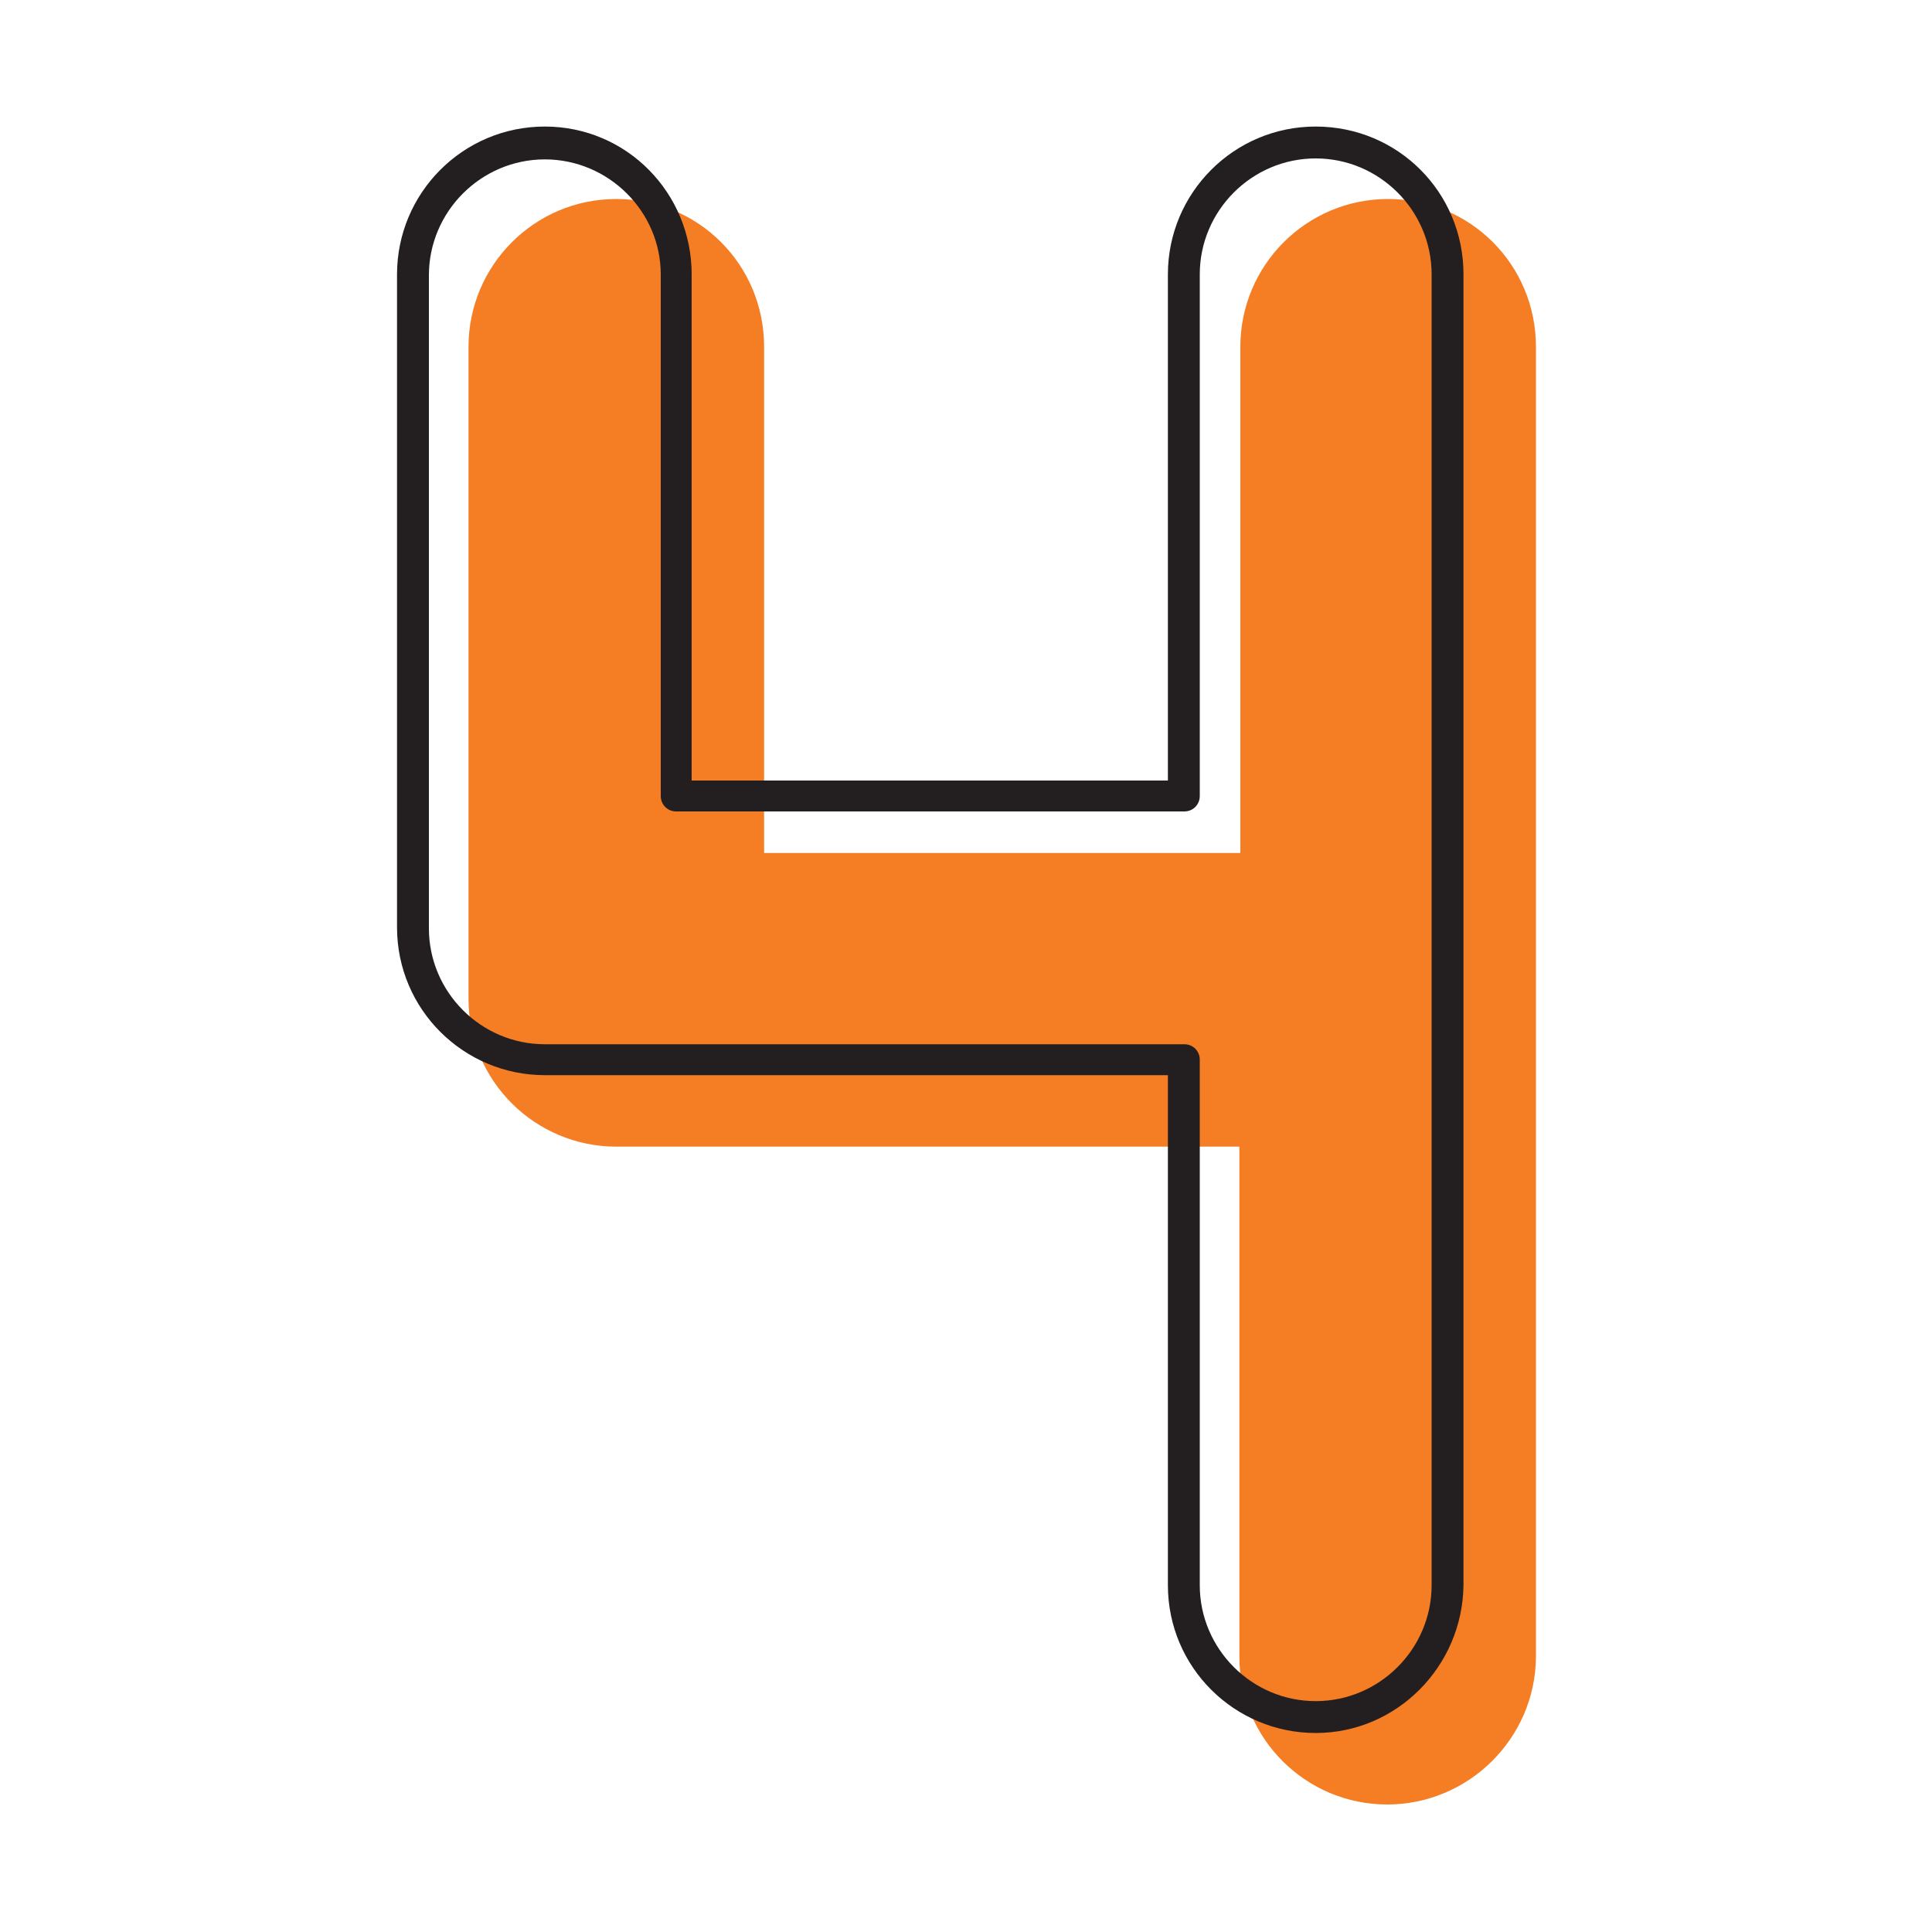<?xml version="1.0" encoding="UTF-8"?>
<svg xmlns="http://www.w3.org/2000/svg" id="Layer_1" viewBox="0 0 200 200">
  <defs>
    <style>      .st0 {        fill: #231f20;      }      .st1 {        fill: #f57e25;      }    </style>
  </defs>
  <g id="_x34_">
    <g id="_x34_1" data-name="_x34_">
      <path class="st1" d="M143.6,186.8c-8.4,0-15.3-6.8-15.3-15.3v-52.8H63.8c-8.4,0-15.3-6.8-15.3-15.3V35.9c0-8.4,6.8-15.3,15.3-15.3s15.3,6.8,15.3,15.3v52.4h49.3v-52.4c0-8.4,6.8-15.3,15.3-15.3s15.3,6.8,15.3,15.3v135.7c-.1,8.4-7,15.2-15.4,15.2Z"></path>
    </g>
  </g>
  <g id="_x34_2" data-name="_x34_">
    <g id="_x34_3" data-name="_x34_">
      <path class="st0" d="M136.2,179.4c-8.4,0-15.3-6.8-15.3-15.3v-52.8H56.4c-8.4,0-15.3-6.8-15.3-15.3V28.4c0-8.4,6.8-15.3,15.3-15.3s15.2,6.9,15.2,15.3v52.4h49.3V28.4c0-8.4,6.8-15.3,15.3-15.3s15.3,6.8,15.3,15.3v135.7c-.1,8.4-6.9,15.3-15.3,15.3ZM56.4,16.5c-6.6,0-12,5.4-12,12v67.6c0,6.6,5.4,12,12,12h66.2c.9,0,1.6.7,1.6,1.6v54.4c0,6.6,5.4,12,12,12s12-5.4,12-12V28.4c0-6.6-5.4-12-12-12s-12,5.4-12,12v54c0,.9-.7,1.6-1.6,1.6h-52.6c-.9,0-1.6-.7-1.6-1.6V28.4c0-6.5-5.4-11.9-12-11.9Z"></path>
    </g>
  </g>
</svg>
